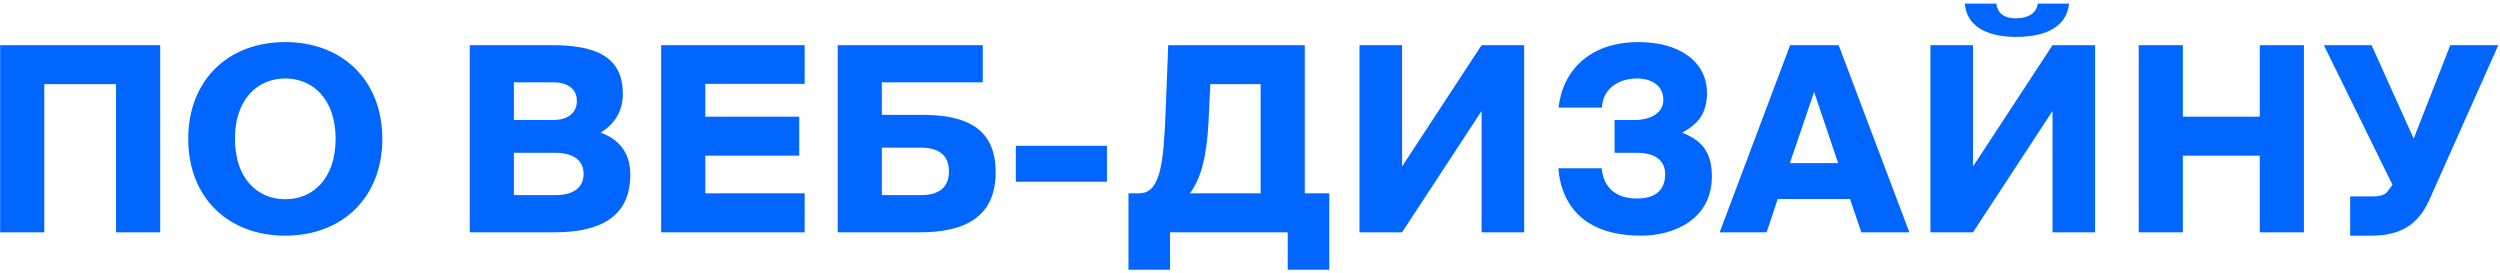 <?xml version="1.0" encoding="UTF-8"?> <svg xmlns="http://www.w3.org/2000/svg" width="678" height="74" viewBox="0 0 678 74" fill="none"> <path d="M43.44 63V12.25H0.04V63H12.01V22.82H31.47V63H43.44ZM63.717 37.66C63.717 26.88 69.877 21.28 77.367 21.28C84.857 21.28 91.017 26.88 91.017 37.66C91.017 48.44 84.857 54.04 77.367 54.04C69.877 54.04 63.717 48.44 63.717 37.66ZM103.687 37.66C103.687 21.84 92.907 11.41 77.367 11.41C61.757 11.41 51.047 21.84 51.047 37.66C51.047 53.48 61.757 63.91 77.367 63.91C92.907 63.91 103.687 53.48 103.687 37.66ZM127.399 63H150.429C162.749 63 170.939 58.8 170.939 47.39C170.939 41.23 167.649 37.66 162.889 35.98C166.809 33.53 168.909 30.1 168.909 25.41C168.909 14.77 160.649 12.25 149.519 12.25H127.399V63ZM139.369 41.44H150.569C155.679 41.44 158.269 43.61 158.269 47.18C158.269 50.75 155.679 52.92 150.569 52.92H139.369V41.44ZM139.369 22.33H149.939C154.139 22.33 156.449 24.22 156.449 27.37C156.449 30.52 154.139 32.55 149.939 32.55H139.369V22.33ZM179.308 63H218.228V52.43H191.278V42.21H216.758V31.64H191.278V22.75H218.228V12.25H179.308V63ZM239.155 22.33H266.525V12.25H227.185V63H249.515C261.835 63 270.025 58.73 270.025 46.69C270.025 34.65 261.835 31.15 250.145 31.15H239.155V22.33ZM239.155 52.92V40.04H249.655C254.765 40.04 257.355 42.21 257.355 46.48C257.355 50.75 254.765 52.92 249.655 52.92H239.155ZM300.202 49.28V39.55H275.492V49.28H300.202ZM317.313 73.15V63H349.233V73.15H360.503V52.43H353.853V12.25H316.823L316.123 30.03C315.563 43.89 314.863 52.43 308.913 52.43H306.043V73.15H317.313ZM322.703 52.43C325.853 48.3 327.253 42 327.743 33.25L328.233 22.82H341.883V52.43H322.703ZM368.694 63H380.244L401.804 30.1V63H413.354V12.25H401.804L380.244 45.15V12.25H368.694V63ZM456.21 35.98C460.48 33.67 462.93 30.8 462.93 25.2C462.93 16.59 455.3 11.41 444.38 11.41C431.15 11.41 423.8 19.11 422.68 29.19H434.44C434.65 24.15 438.85 21.28 443.96 21.28C447.67 21.28 451.1 23.03 451.1 27.09C451.1 30.52 447.81 32.55 443.26 32.55H437.87V41.44H443.89C449 41.44 451.59 43.61 451.59 47.25C451.59 51.45 449.07 53.83 443.96 53.83C438.57 53.83 434.93 51.24 434.37 45.64H422.61C423.52 56.28 430.24 63.91 445.08 63.91C454.25 63.91 464.26 59.29 464.26 47.88C464.26 41.23 461.53 38.08 456.21 35.98ZM466.371 63H479.111L482.121 53.97H501.721L504.801 63H517.821L498.641 12.25H485.481L466.371 63ZM491.991 24.92L498.501 44.24H485.411L491.991 24.92ZM523.533 63H535.083L556.643 30.1V63H568.193V12.25H556.643L535.083 45.15V12.25H523.533V63ZM552.653 0.98C552.303 3.5 550.133 4.97 546.703 4.97C543.413 4.97 541.733 3.5 541.383 0.98H532.843C533.333 6.79 538.303 10.01 546.773 10.01C555.523 10.01 560.563 6.79 561.123 0.98H552.653ZM612.853 12.25V31.64H591.993V12.25H580.023V63H591.993V42.21H612.853V63H624.823V12.25H612.853ZM643.035 63.91C650.945 63.91 655.705 61.04 658.785 54.32L677.545 12.25H664.525L654.585 37.59L643.175 12.25H630.225L648.845 50.12L647.375 52.08C646.535 53.06 644.855 53.27 643.385 53.27H637.365V63.91H643.035Z" fill="#0066FF"></path> </svg> 